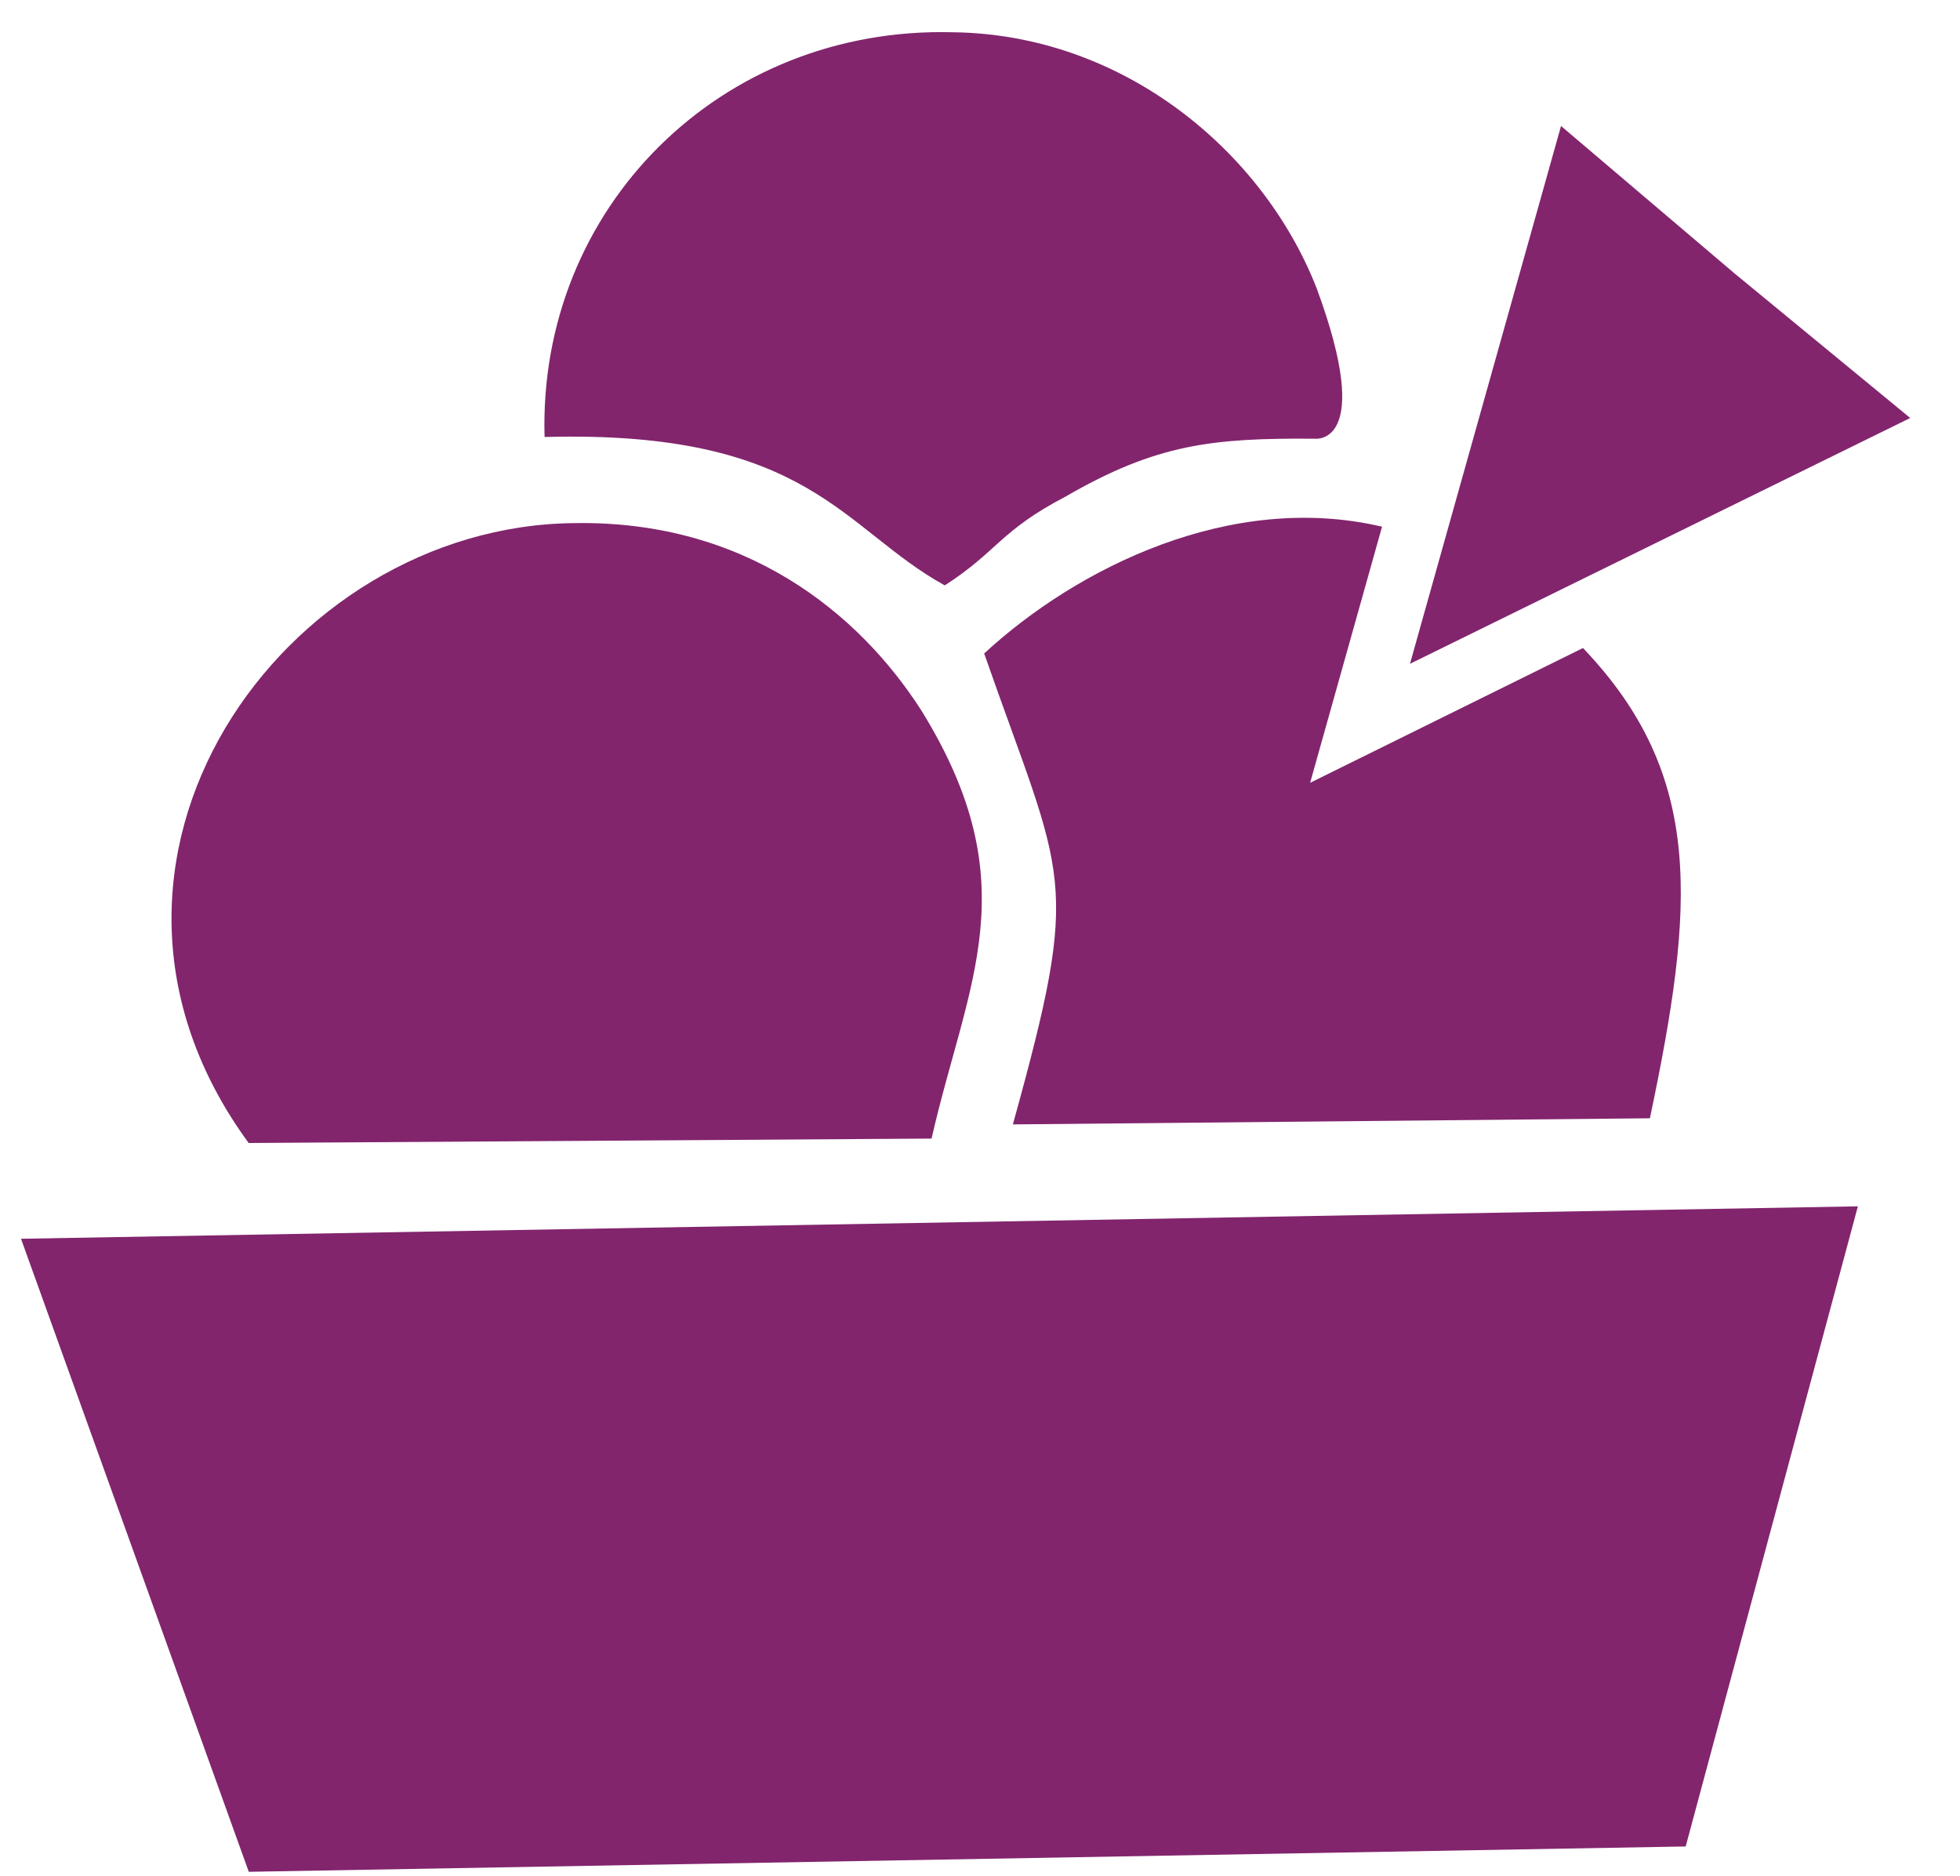 <?xml version="1.0" encoding="UTF-8"?>
<svg xmlns="http://www.w3.org/2000/svg" width="70" height="67" viewBox="0 0 70 67" fill="none">
  <path fill-rule="evenodd" clip-rule="evenodd" d="M8.881 40.824L33.27 40.666C34.537 35.092 36.751 31.595 32.91 25.382C30.663 21.872 26.601 18.576 20.504 18.684C10.13 18.776 1.513 30.76 8.881 40.824Z" fill="#82256D"></path>
  <path fill-rule="evenodd" clip-rule="evenodd" d="M19.449 15.608C28.91 15.35 30.065 18.879 33.741 20.908C35.631 19.691 35.709 18.962 38.054 17.737C41.297 15.859 43.296 15.642 46.937 15.669C46.937 15.669 49.127 15.994 47.024 10.297C45.118 5.416 40.129 1.226 34.029 1.152C25.743 0.934 19.213 7.42 19.449 15.608Z" fill="#82256D"></path>
  <path fill-rule="evenodd" clip-rule="evenodd" d="M0.75 44.244L66.353 43.086L60.203 65.949L8.885 66.854L0.75 44.244Z" fill="#82256D"></path>
  <path fill-rule="evenodd" clip-rule="evenodd" d="M46.79 27.959L49.359 18.812C43.967 17.542 38.463 20.278 35.149 23.34C38.025 31.572 38.656 31.197 36.174 40.16L58.925 39.941C60.52 32.358 60.893 27.71 56.535 23.145L46.79 27.959Z" fill="#82256D"></path>
  <path fill-rule="evenodd" clip-rule="evenodd" d="M68.222 14.929L61.942 9.761L55.751 4.5L50.356 23.709L68.222 14.929Z" fill="#82256D"></path>
</svg>

